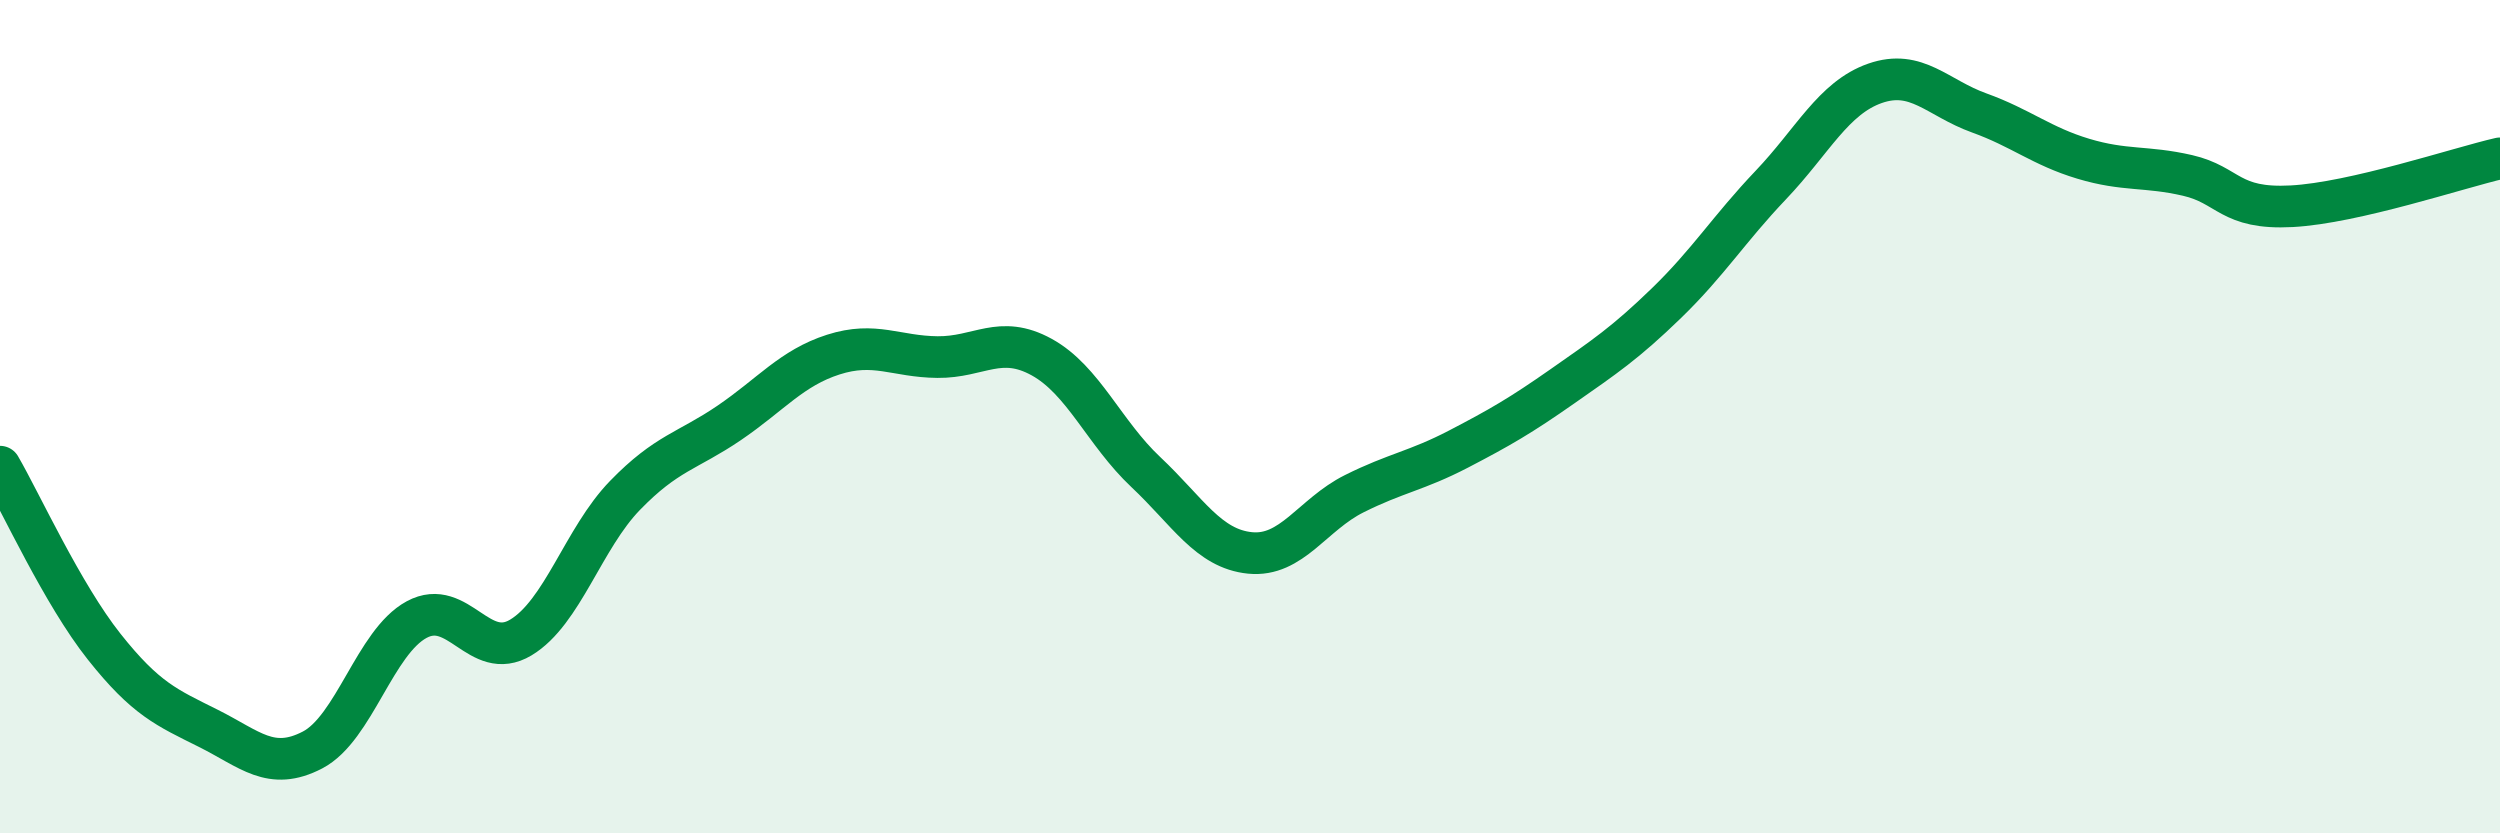 
    <svg width="60" height="20" viewBox="0 0 60 20" xmlns="http://www.w3.org/2000/svg">
      <path
        d="M 0,11.2 C 0.5,12.06 1.5,14.26 2.5,15.52 C 3.5,16.78 4,16.98 5,17.48 C 6,17.98 6.5,18.52 7.5,18 C 8.5,17.48 9,15.41 10,14.87 C 11,14.33 11.5,15.9 12.5,15.3 C 13.5,14.7 14,12.92 15,11.89 C 16,10.86 16.5,10.83 17.5,10.15 C 18.5,9.47 19,8.83 20,8.51 C 21,8.19 21.5,8.56 22.5,8.57 C 23.5,8.58 24,8.02 25,8.57 C 26,9.12 26.5,10.39 27.5,11.33 C 28.5,12.27 29,13.17 30,13.27 C 31,13.37 31.5,12.35 32.5,11.85 C 33.5,11.35 34,11.3 35,10.78 C 36,10.26 36.5,9.97 37.5,9.27 C 38.5,8.57 39,8.24 40,7.27 C 41,6.3 41.5,5.49 42.5,4.44 C 43.5,3.39 44,2.35 45,2 C 46,1.65 46.5,2.35 47.5,2.71 C 48.5,3.07 49,3.51 50,3.81 C 51,4.11 51.5,3.98 52.5,4.21 C 53.5,4.44 53.5,5.03 55,4.95 C 56.5,4.87 59,4.03 60,3.8L60 20L0 20Z"
        fill="#008740"
        opacity="0.1"
        stroke-linecap="round"
        stroke-linejoin="round"
      />
      <path
        d="M 0,11.2 C 0.5,12.06 1.5,14.26 2.5,15.52 C 3.5,16.78 4,16.98 5,17.48 C 6,17.98 6.5,18.52 7.5,18 C 8.5,17.48 9,15.41 10,14.87 C 11,14.33 11.5,15.9 12.5,15.3 C 13.5,14.7 14,12.92 15,11.89 C 16,10.86 16.5,10.83 17.5,10.15 C 18.5,9.47 19,8.83 20,8.51 C 21,8.19 21.5,8.56 22.5,8.57 C 23.5,8.58 24,8.02 25,8.57 C 26,9.12 26.5,10.39 27.5,11.33 C 28.5,12.27 29,13.17 30,13.27 C 31,13.37 31.5,12.35 32.5,11.85 C 33.5,11.35 34,11.3 35,10.78 C 36,10.26 36.5,9.97 37.5,9.27 C 38.5,8.57 39,8.24 40,7.27 C 41,6.3 41.5,5.49 42.5,4.44 C 43.5,3.39 44,2.35 45,2 C 46,1.65 46.5,2.35 47.5,2.71 C 48.5,3.07 49,3.51 50,3.81 C 51,4.11 51.5,3.98 52.5,4.21 C 53.5,4.44 53.5,5.03 55,4.95 C 56.5,4.87 59,4.03 60,3.8"
        stroke="#008740"
        stroke-width="1"
        fill="none"
        stroke-linecap="round"
        stroke-linejoin="round"
      />
    </svg>
  